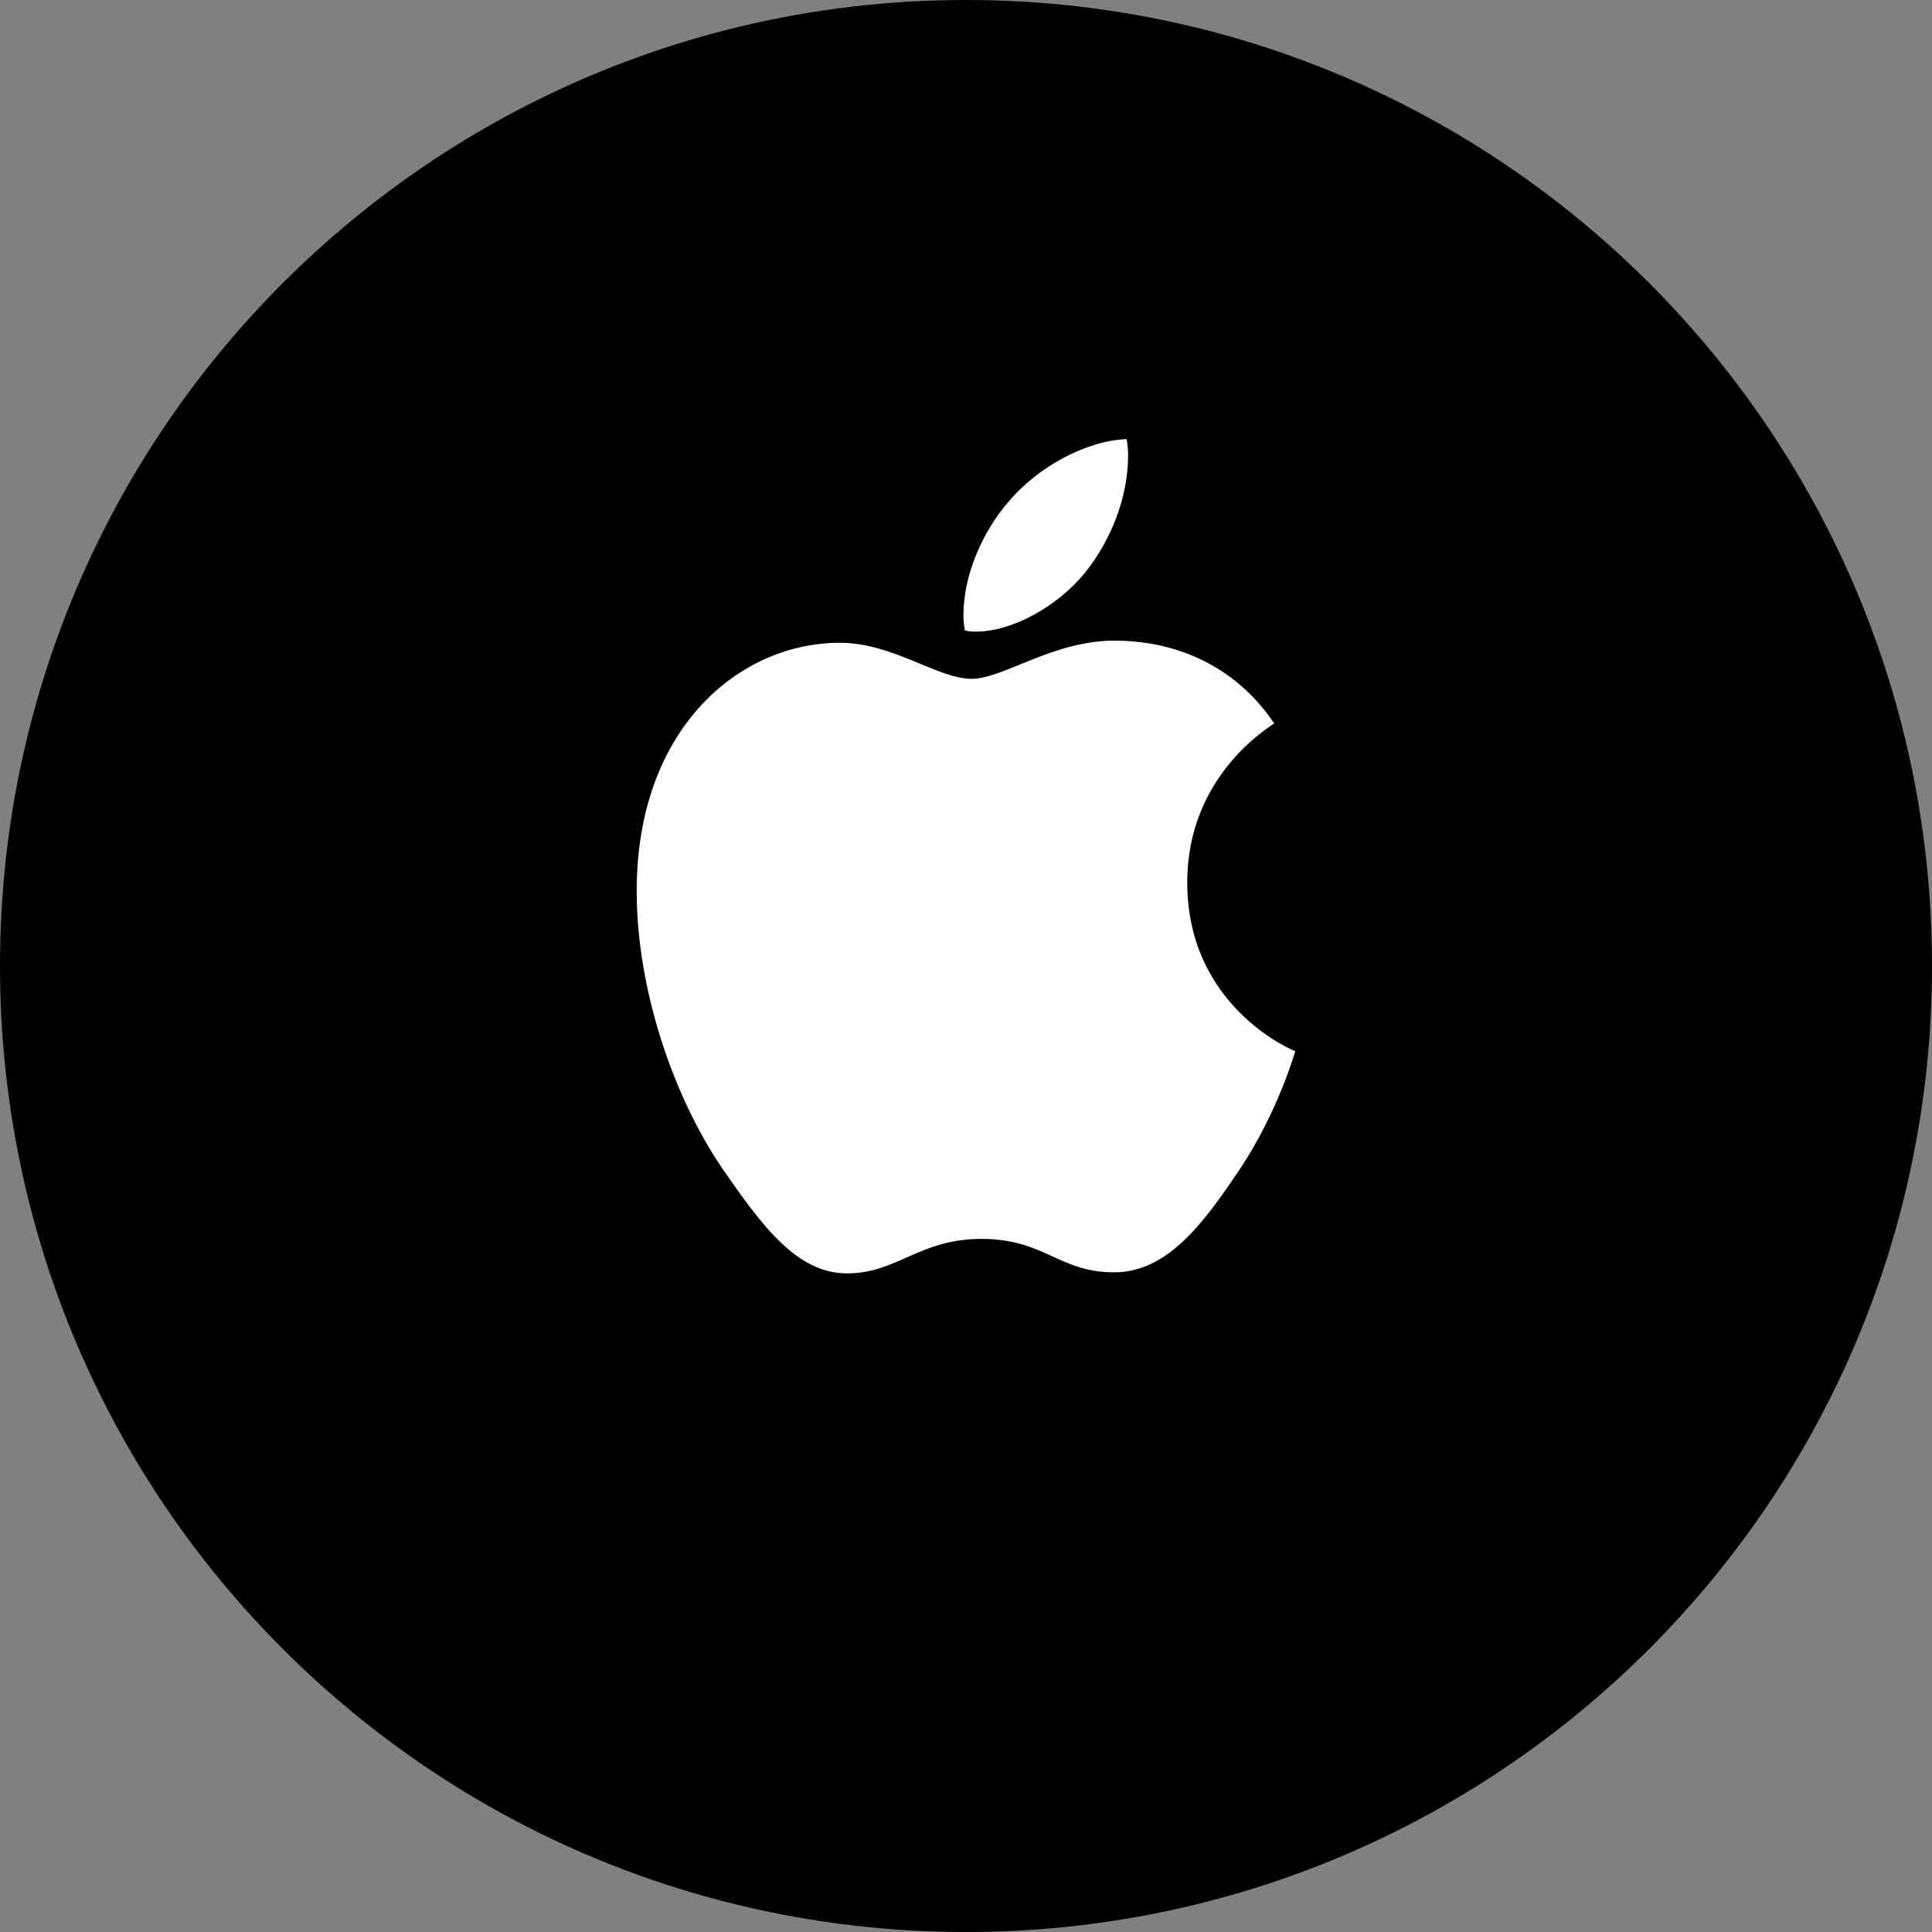 <svg width="60" height="60" viewBox="0 0 60 60" fill="none" xmlns="http://www.w3.org/2000/svg">
<rect x="0" y="0" width="60" height="60" fill="#808080" stroke="none"/>
<path d="M60 30C60 13.431 46.569 0 30 0C13.431 0 0 13.431 0 30C0 46.569 13.431 60 30 60C46.569 60 60 46.569 60 30Z" fill="black"/>
<path d="M30.304 19.616C31.438 19.616 32.86 18.825 33.707 17.771C34.474 16.816 35.034 15.481 35.034 14.147C35.034 13.966 35.018 13.785 34.986 13.637C33.723 13.686 32.205 14.51 31.294 15.613C30.575 16.453 29.92 17.771 29.92 19.122C29.92 19.319 29.952 19.517 29.968 19.583C30.048 19.599 30.176 19.616 30.304 19.616ZM26.309 39.546C27.859 39.546 28.546 38.475 30.479 38.475C32.445 38.475 32.876 39.513 34.602 39.513C36.296 39.513 37.431 37.899 38.501 36.317C39.7 34.506 40.195 32.727 40.227 32.644C40.115 32.611 36.871 31.244 36.871 27.407C36.871 24.079 39.428 22.581 39.572 22.465C37.878 19.962 35.305 19.896 34.602 19.896C32.701 19.896 31.151 21.082 30.176 21.082C29.121 21.082 27.731 19.962 26.085 19.962C22.953 19.962 19.773 22.63 19.773 27.67C19.773 30.8 20.955 34.11 22.409 36.252C23.656 38.063 24.743 39.546 26.309 39.546Z" fill="white"/>
</svg>
